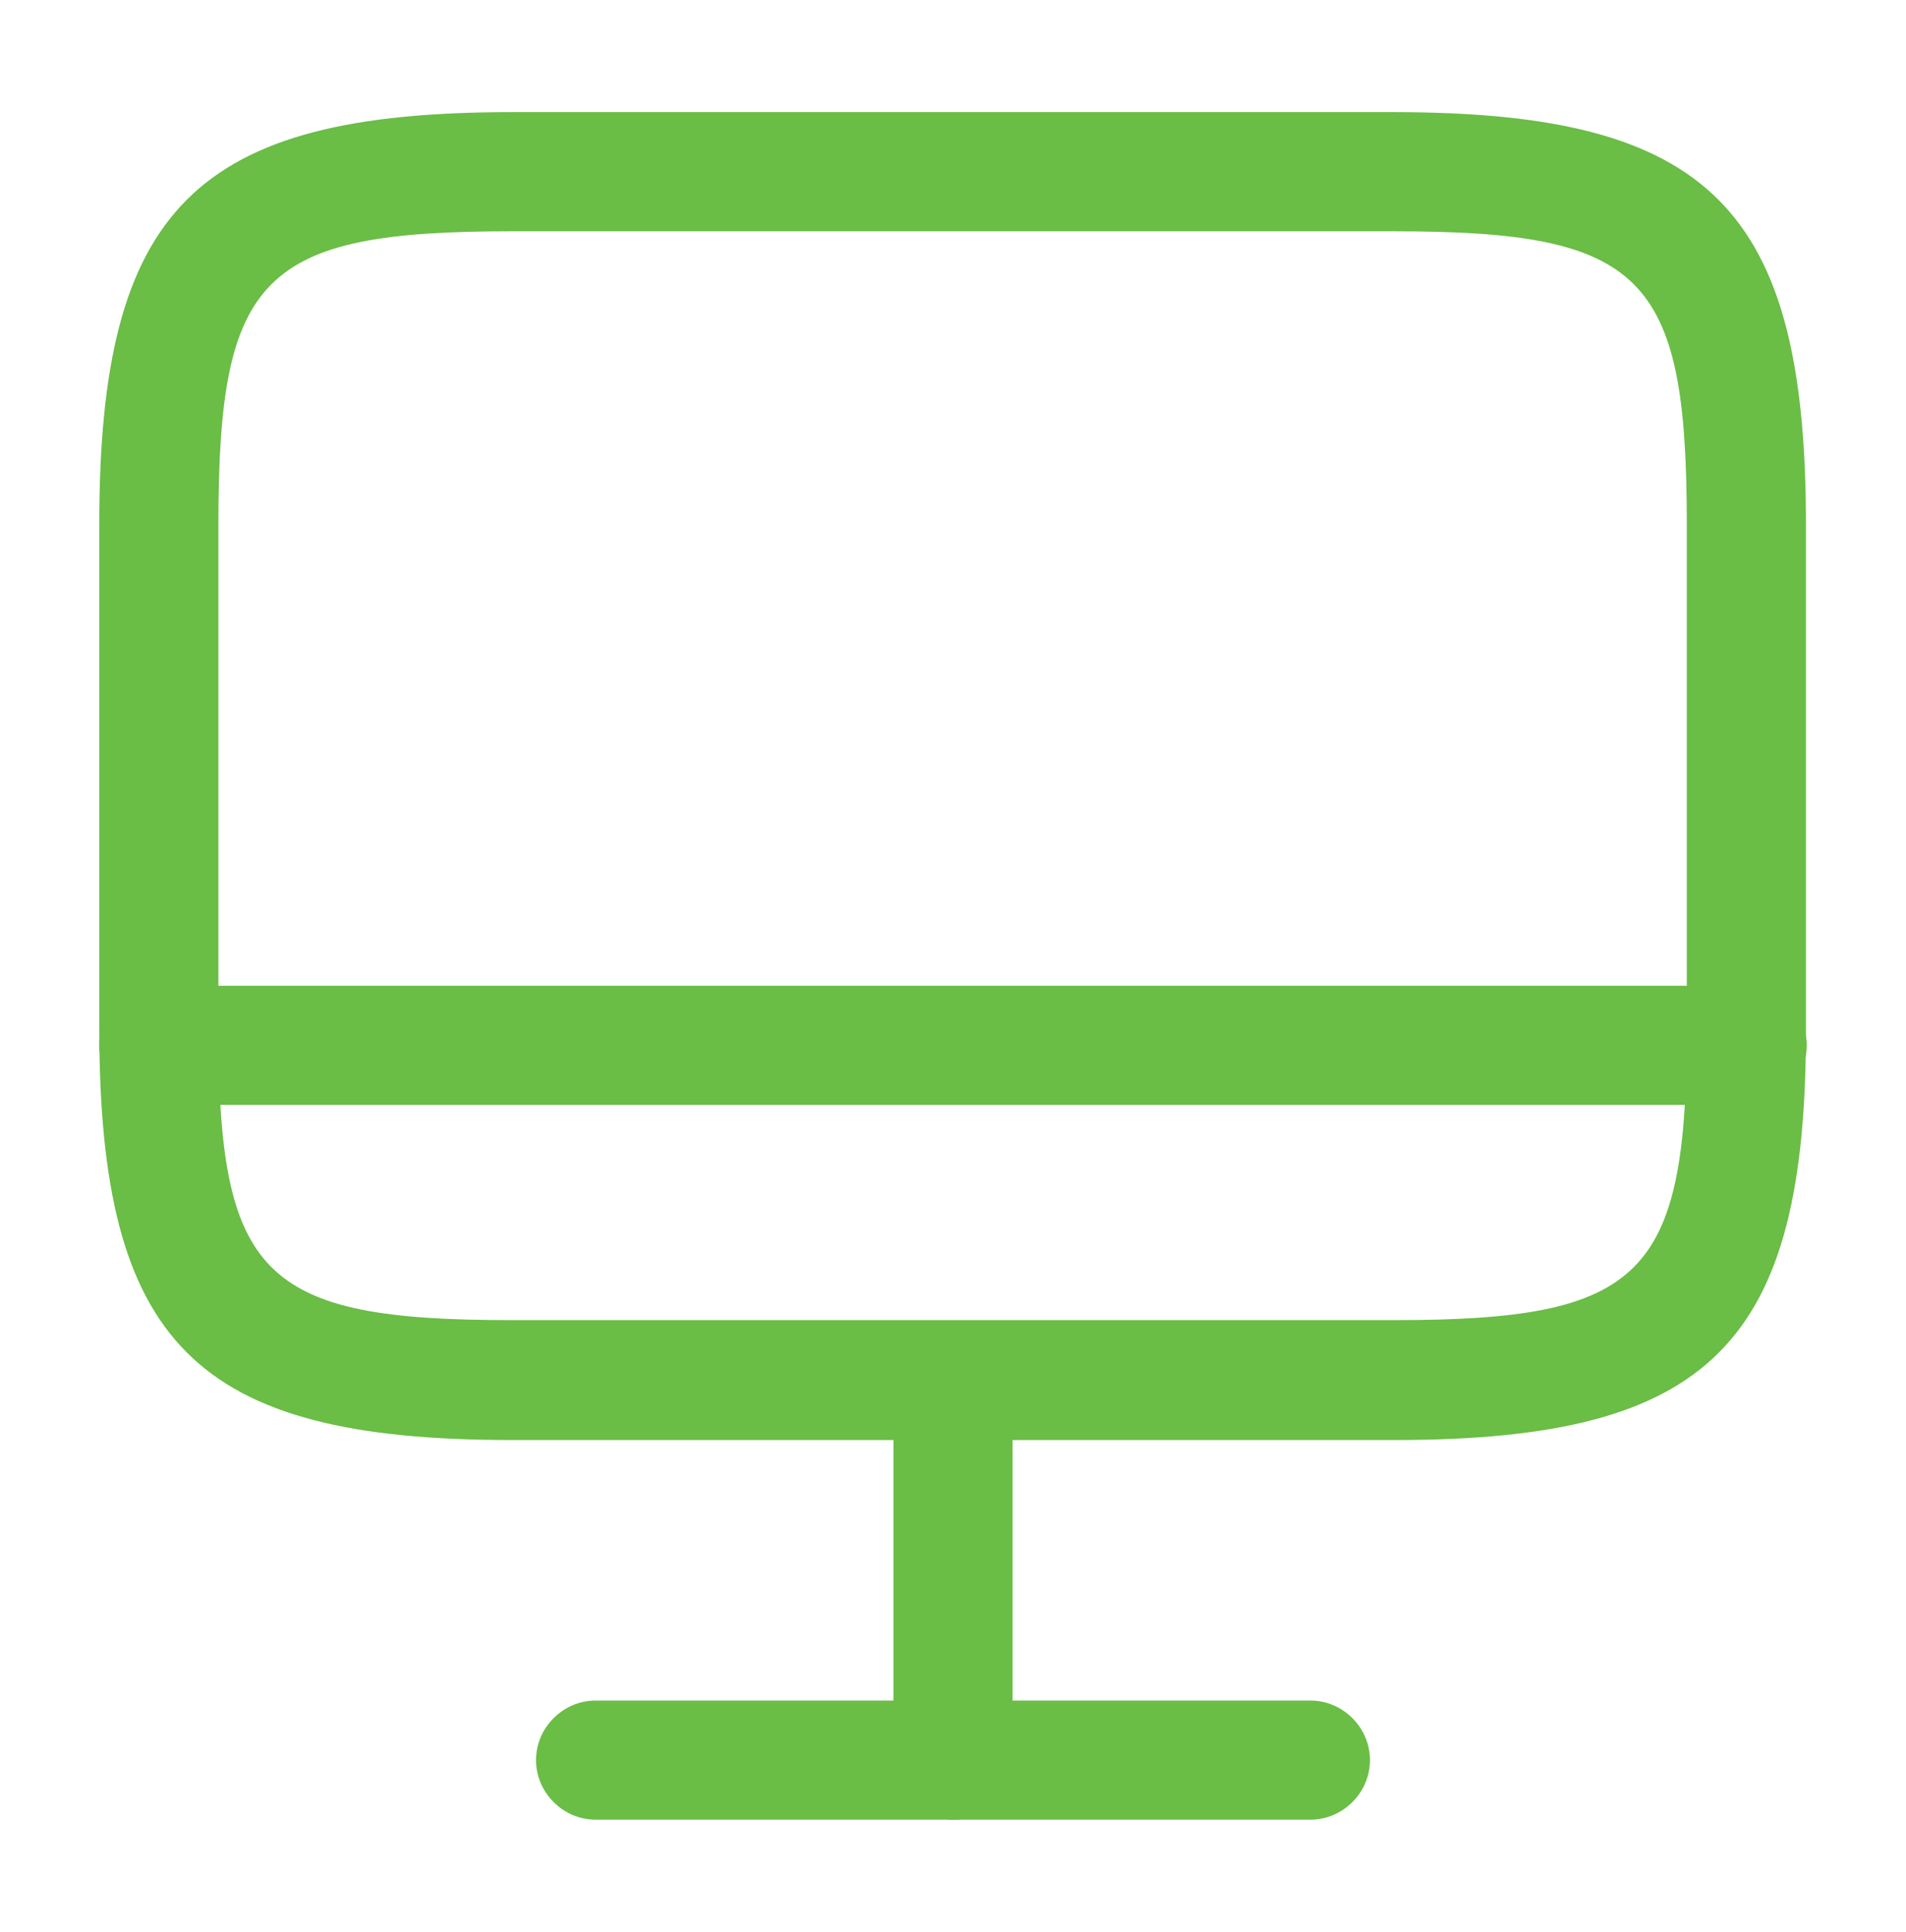 <?xml version="1.0" encoding="UTF-8"?> <svg xmlns="http://www.w3.org/2000/svg" width="74" height="75" viewBox="0 0 74 75" fill="none"><path d="M54.143 55.907H19.857C7.585 55.907 3.854 52.177 3.854 39.905V20.357C3.854 8.085 7.585 4.354 19.857 4.354H54.112C66.384 4.354 70.115 8.085 70.115 20.357V39.874C70.146 52.177 66.415 55.907 54.143 55.907ZM19.857 8.979C10.175 8.979 8.479 10.675 8.479 20.357V39.874C8.479 49.556 10.175 51.252 19.857 51.252H54.112C63.794 51.252 65.49 49.556 65.49 39.874V20.357C65.49 10.675 63.794 8.979 54.112 8.979H19.857Z" fill="#6ABD45"></path><path d="M37 70.646C35.736 70.646 34.688 69.597 34.688 68.333V53.595C34.688 52.331 35.736 51.282 37 51.282C38.264 51.282 39.312 52.331 39.312 53.595V68.333C39.312 69.597 38.264 70.646 37 70.646Z" fill="#6ABD45"></path><path d="M67.833 42.896H6.167C4.902 42.896 3.854 41.847 3.854 40.583C3.854 39.319 4.902 38.271 6.167 38.271H67.833C69.097 38.271 70.146 39.319 70.146 40.583C70.146 41.847 69.097 42.896 67.833 42.896Z" fill="#6ABD45"></path><path d="M50.875 70.646H23.125C21.861 70.646 20.812 69.597 20.812 68.333C20.812 67.069 21.861 66.021 23.125 66.021H50.875C52.139 66.021 53.188 67.069 53.188 68.333C53.188 69.597 52.139 70.646 50.875 70.646Z" fill="#6ABD45"></path></svg> 